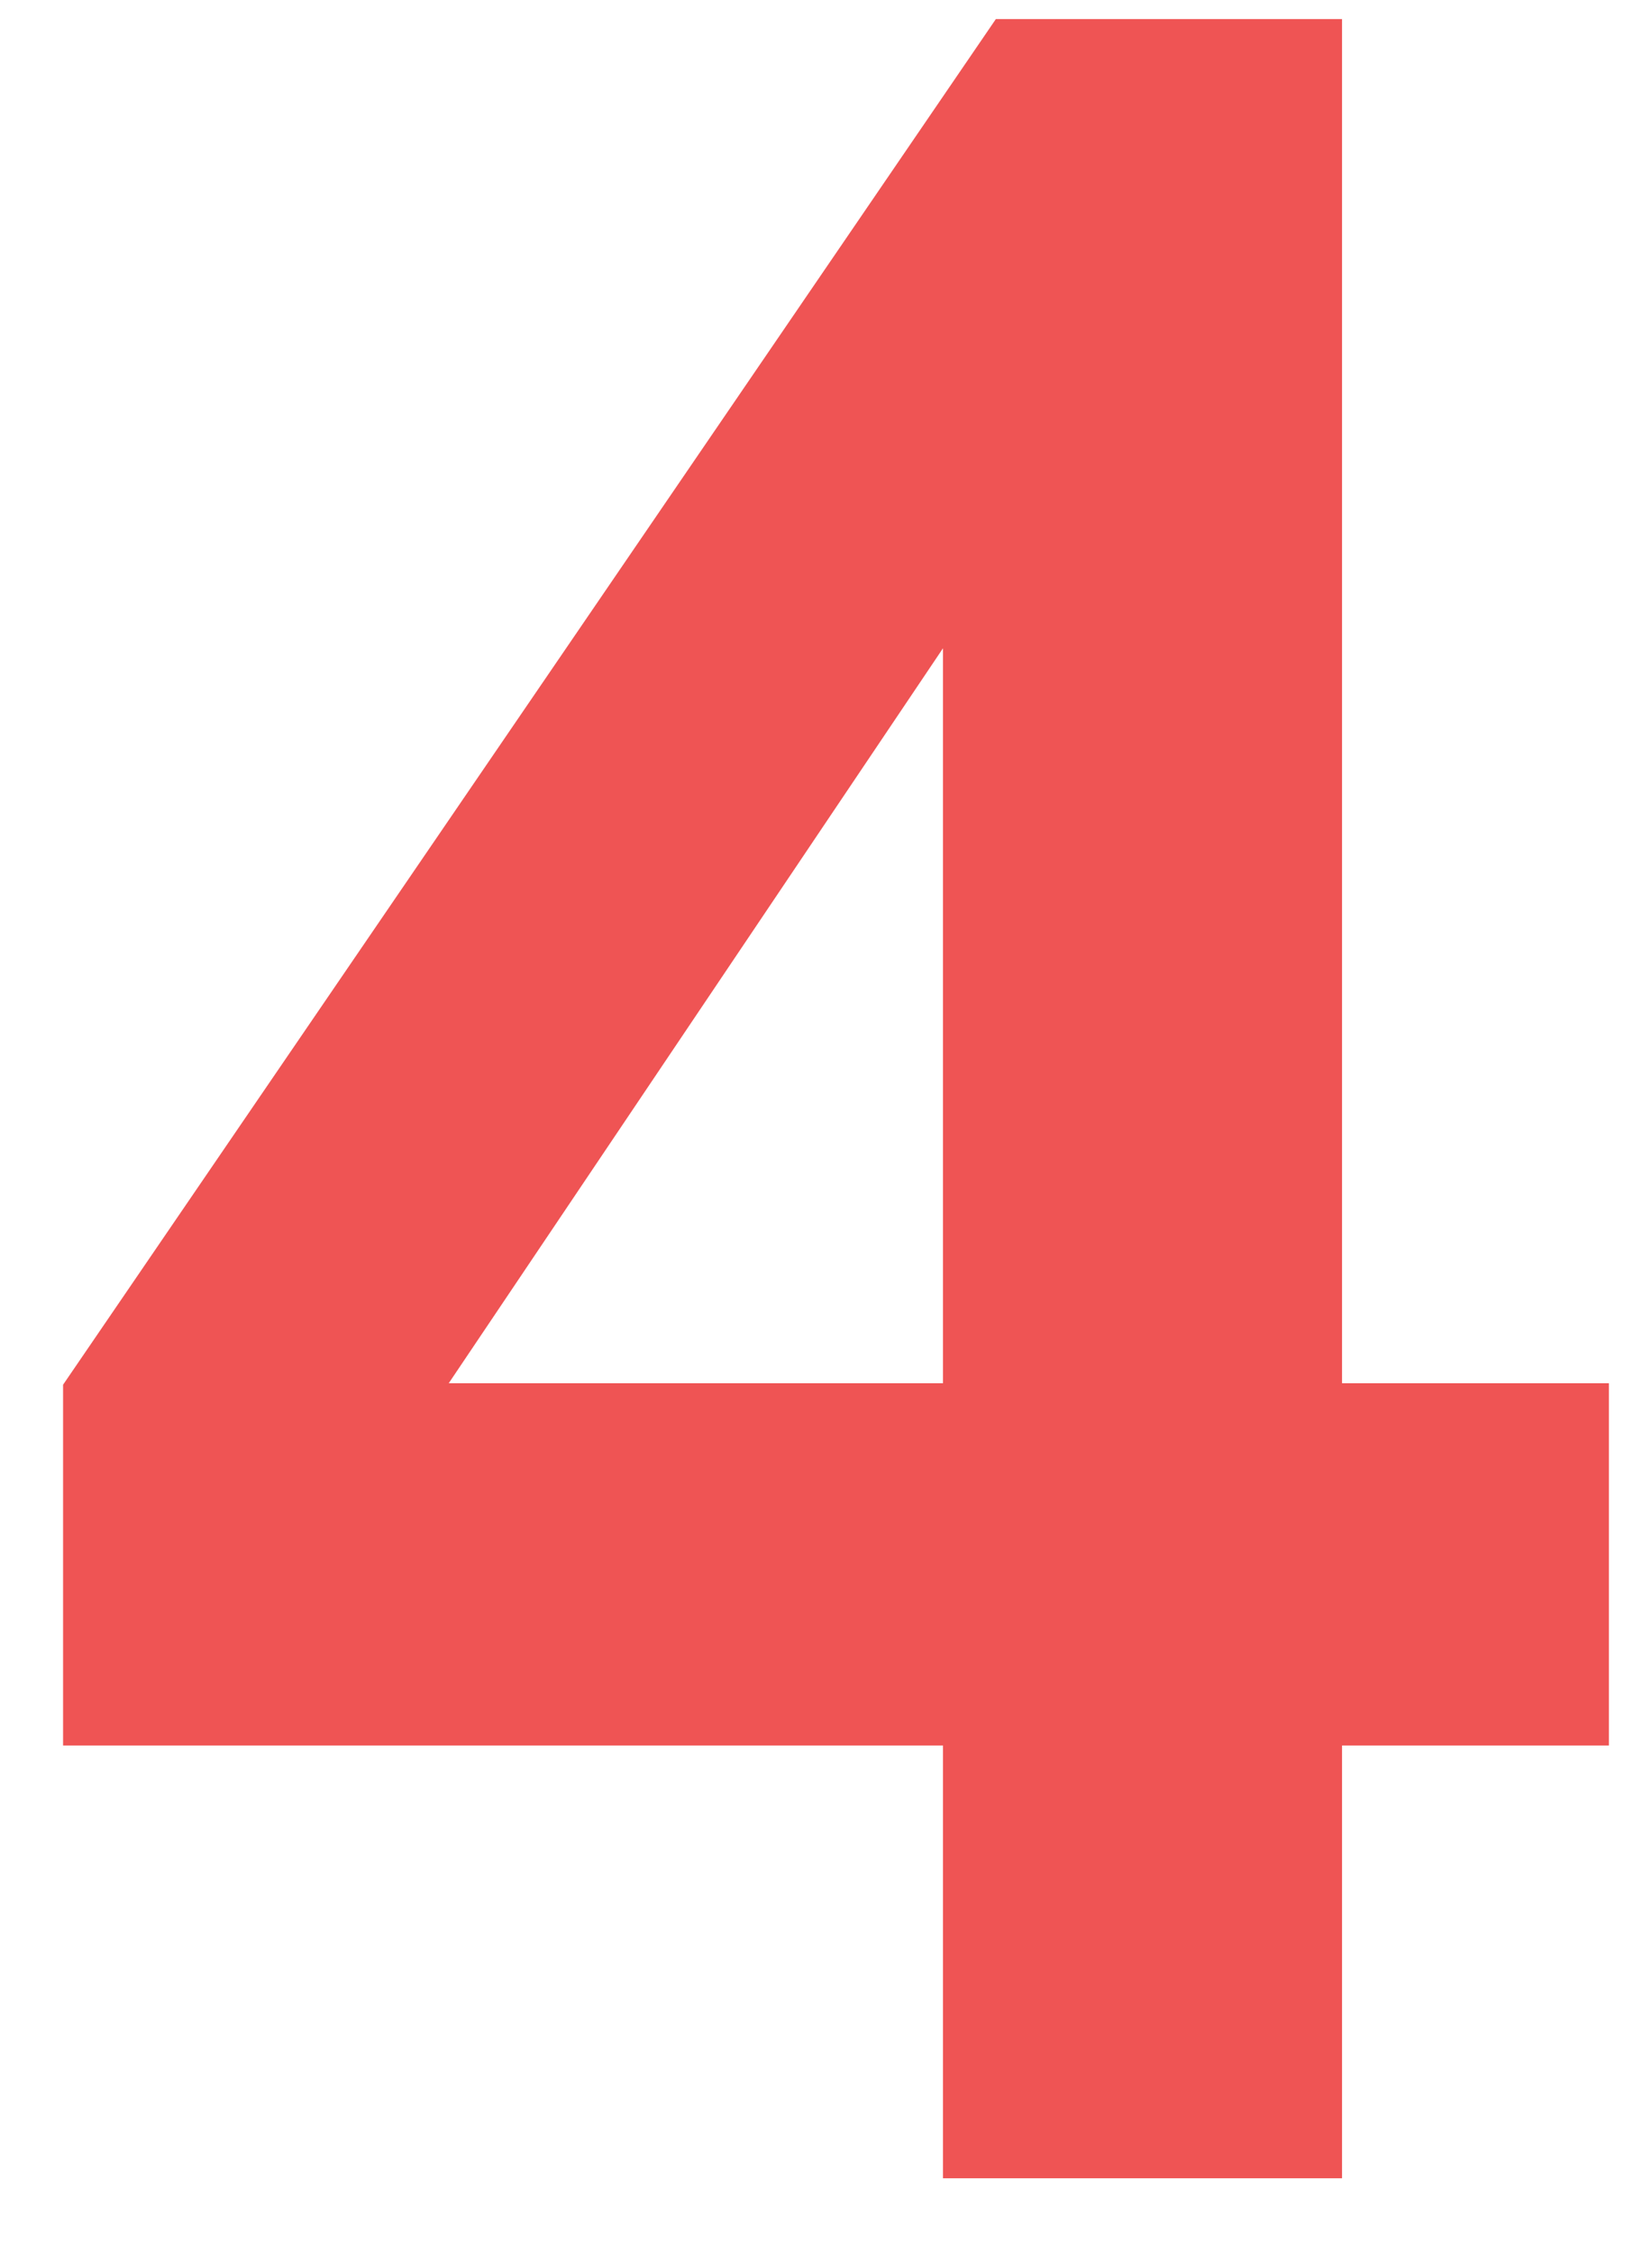 <svg xmlns="http://www.w3.org/2000/svg" width="11" height="15" viewBox="0 0 11 15" fill="none">
  <path d="M6.279 14.502V11.621H0.42V9.219L6.631 0.127H8.936V9.209H10.713V11.621H8.936V14.502H6.279ZM6.279 9.209V4.316L2.988 9.209H6.279Z" fill="#EF5454"/>
</svg>